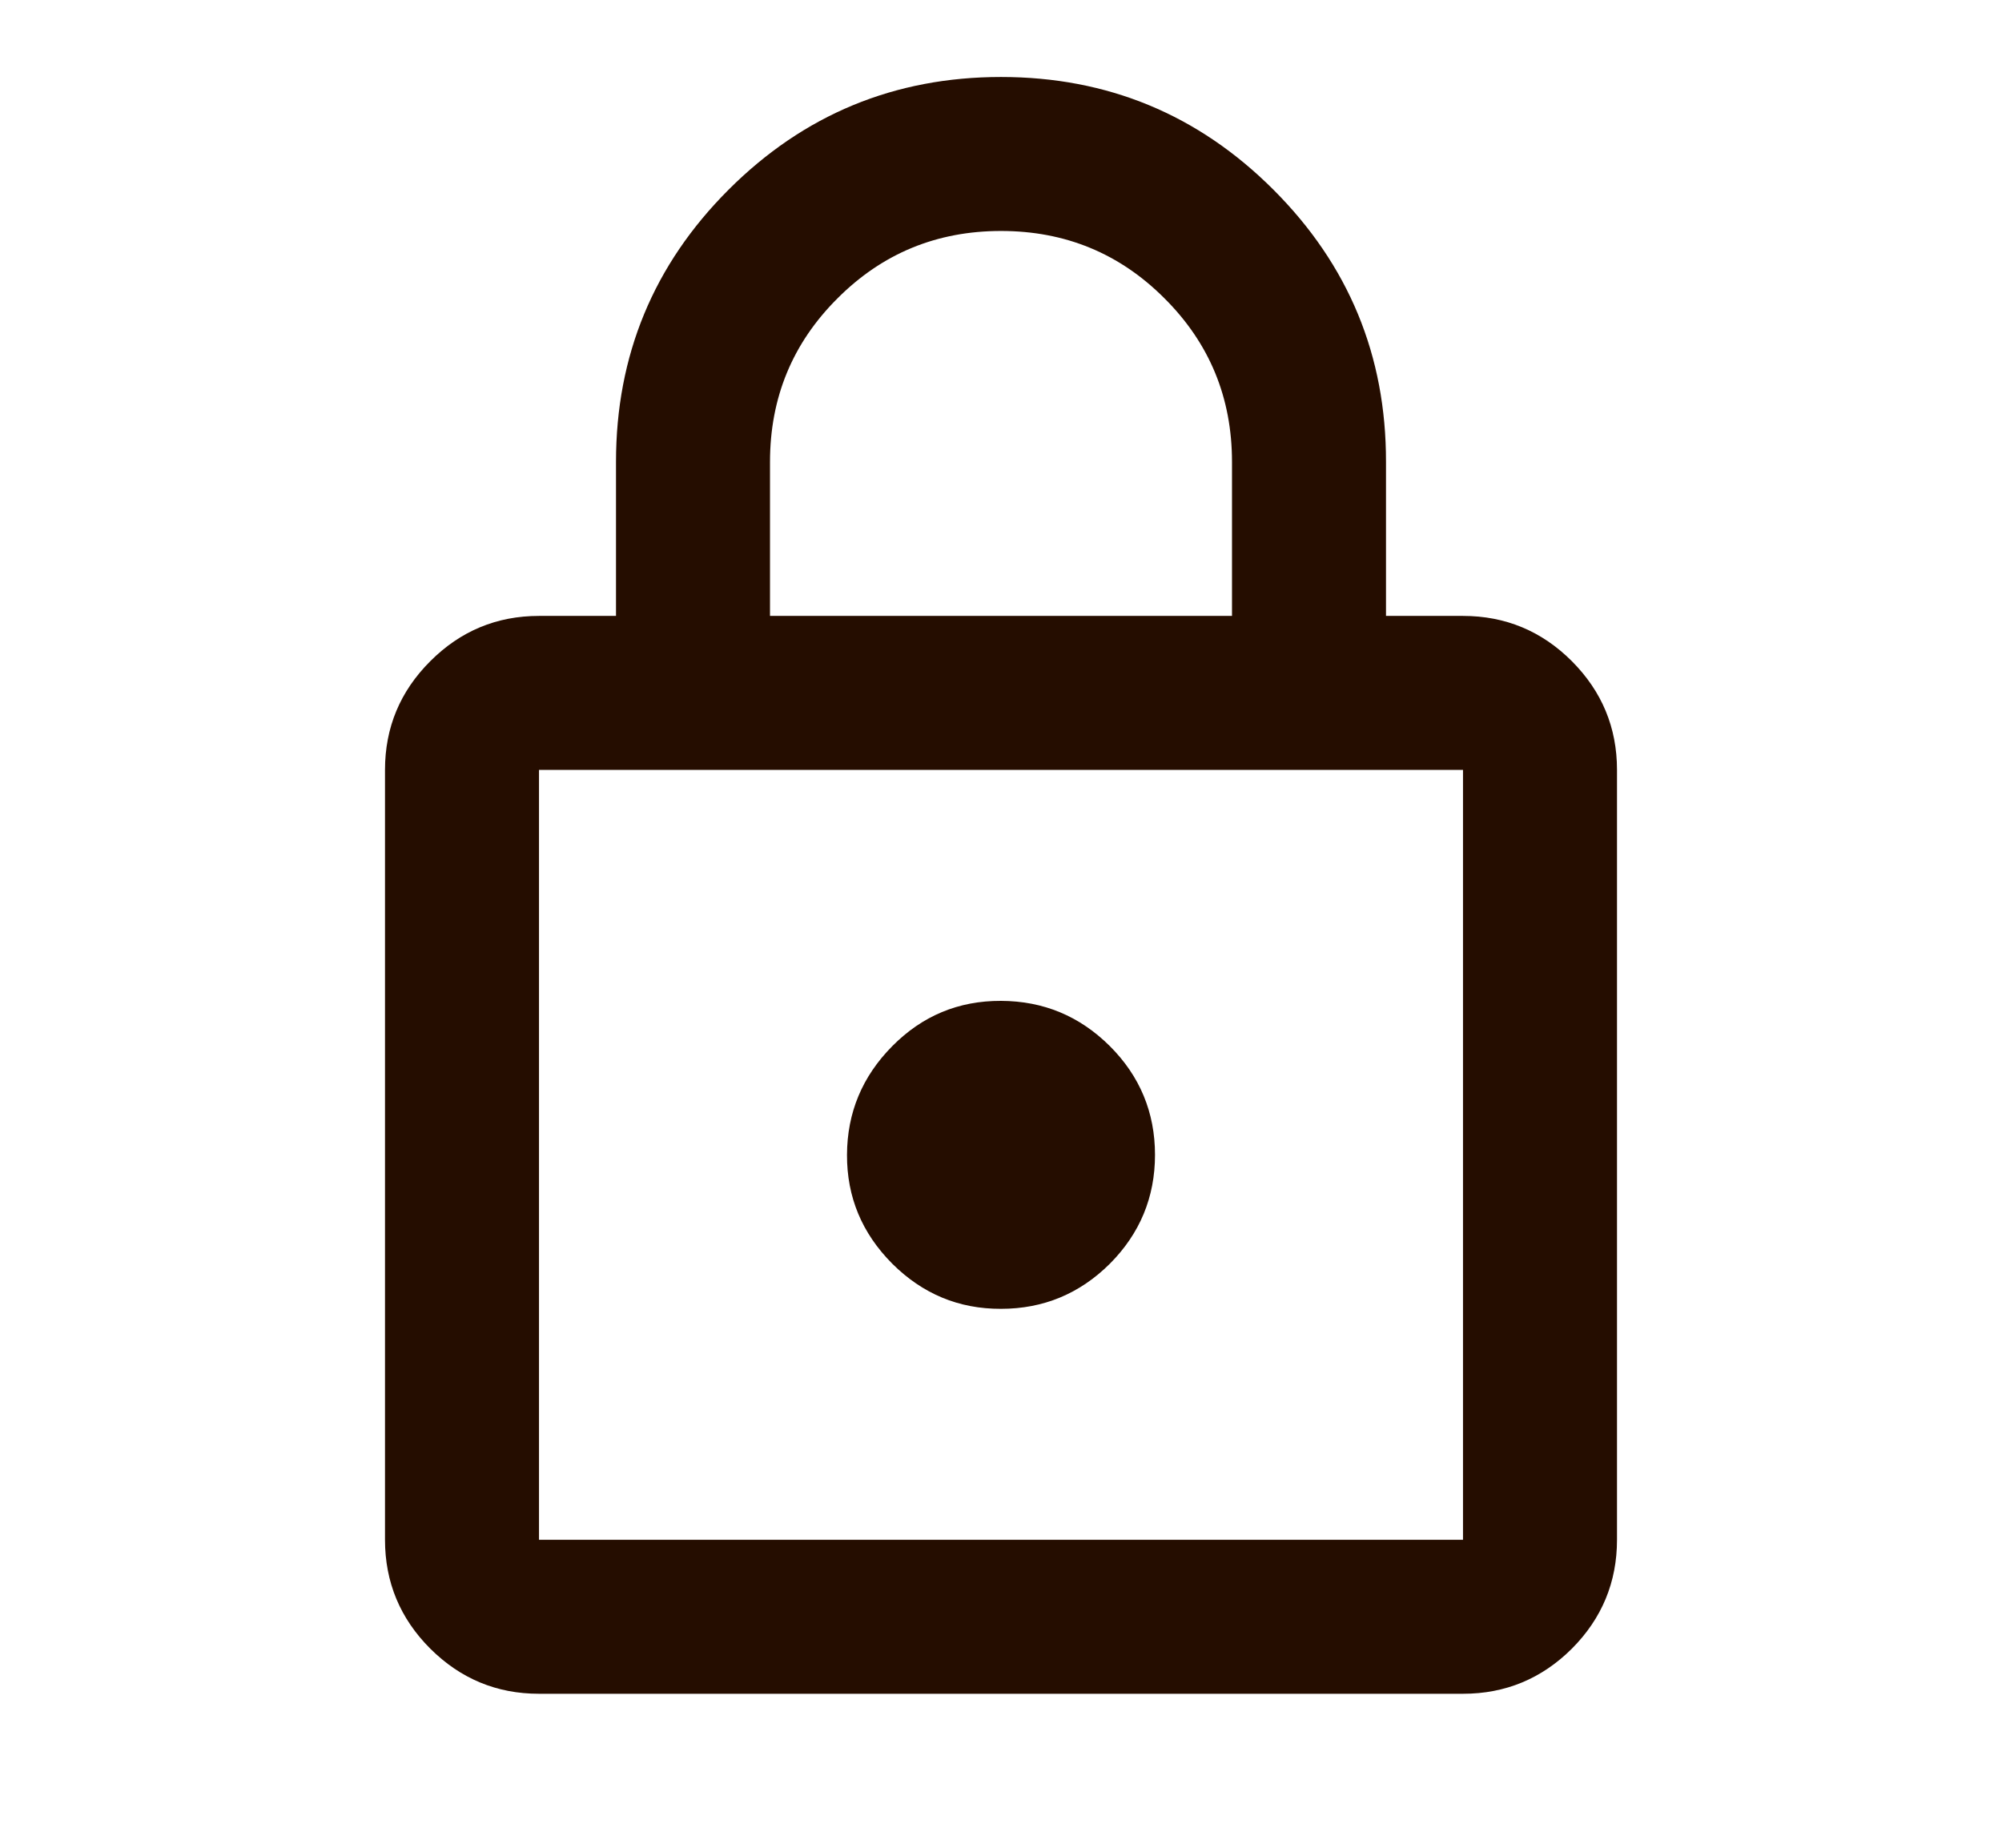 <svg width="13" height="12" viewBox="0 0 13 12" fill="none" xmlns="http://www.w3.org/2000/svg">
<path d="M3.5 11C3.225 11 2.99 10.902 2.794 10.707C2.598 10.511 2.5 10.275 2.5 10V5C2.5 4.725 2.598 4.49 2.794 4.294C2.99 4.098 3.225 4 3.5 4H4V3C4 2.308 4.244 1.719 4.731 1.232C5.219 0.744 5.809 0.5 6.5 0.5C7.191 0.5 7.781 0.744 8.269 1.232C8.757 1.72 9.001 2.309 9 3V4H9.5C9.775 4 10.011 4.098 10.207 4.294C10.402 4.49 10.5 4.725 10.5 5V10C10.5 10.275 10.402 10.511 10.207 10.707C10.011 10.902 9.775 11 9.5 11H3.5ZM3.5 10H9.5V5H3.5V10ZM6.5 8.5C6.775 8.5 7.011 8.402 7.207 8.207C7.402 8.011 7.5 7.775 7.5 7.5C7.5 7.225 7.402 6.989 7.207 6.794C7.011 6.599 6.776 6.501 6.5 6.5C6.224 6.499 5.989 6.597 5.794 6.794C5.599 6.991 5.501 7.226 5.5 7.5C5.499 7.774 5.597 8.009 5.794 8.207C5.991 8.403 6.226 8.501 6.5 8.5ZM5 4H8V3C8 2.583 7.854 2.229 7.562 1.938C7.271 1.646 6.917 1.5 6.5 1.5C6.083 1.5 5.729 1.646 5.438 1.938C5.146 2.229 5 2.583 5 3V4Z" fill="#250D00"/>
</svg>
